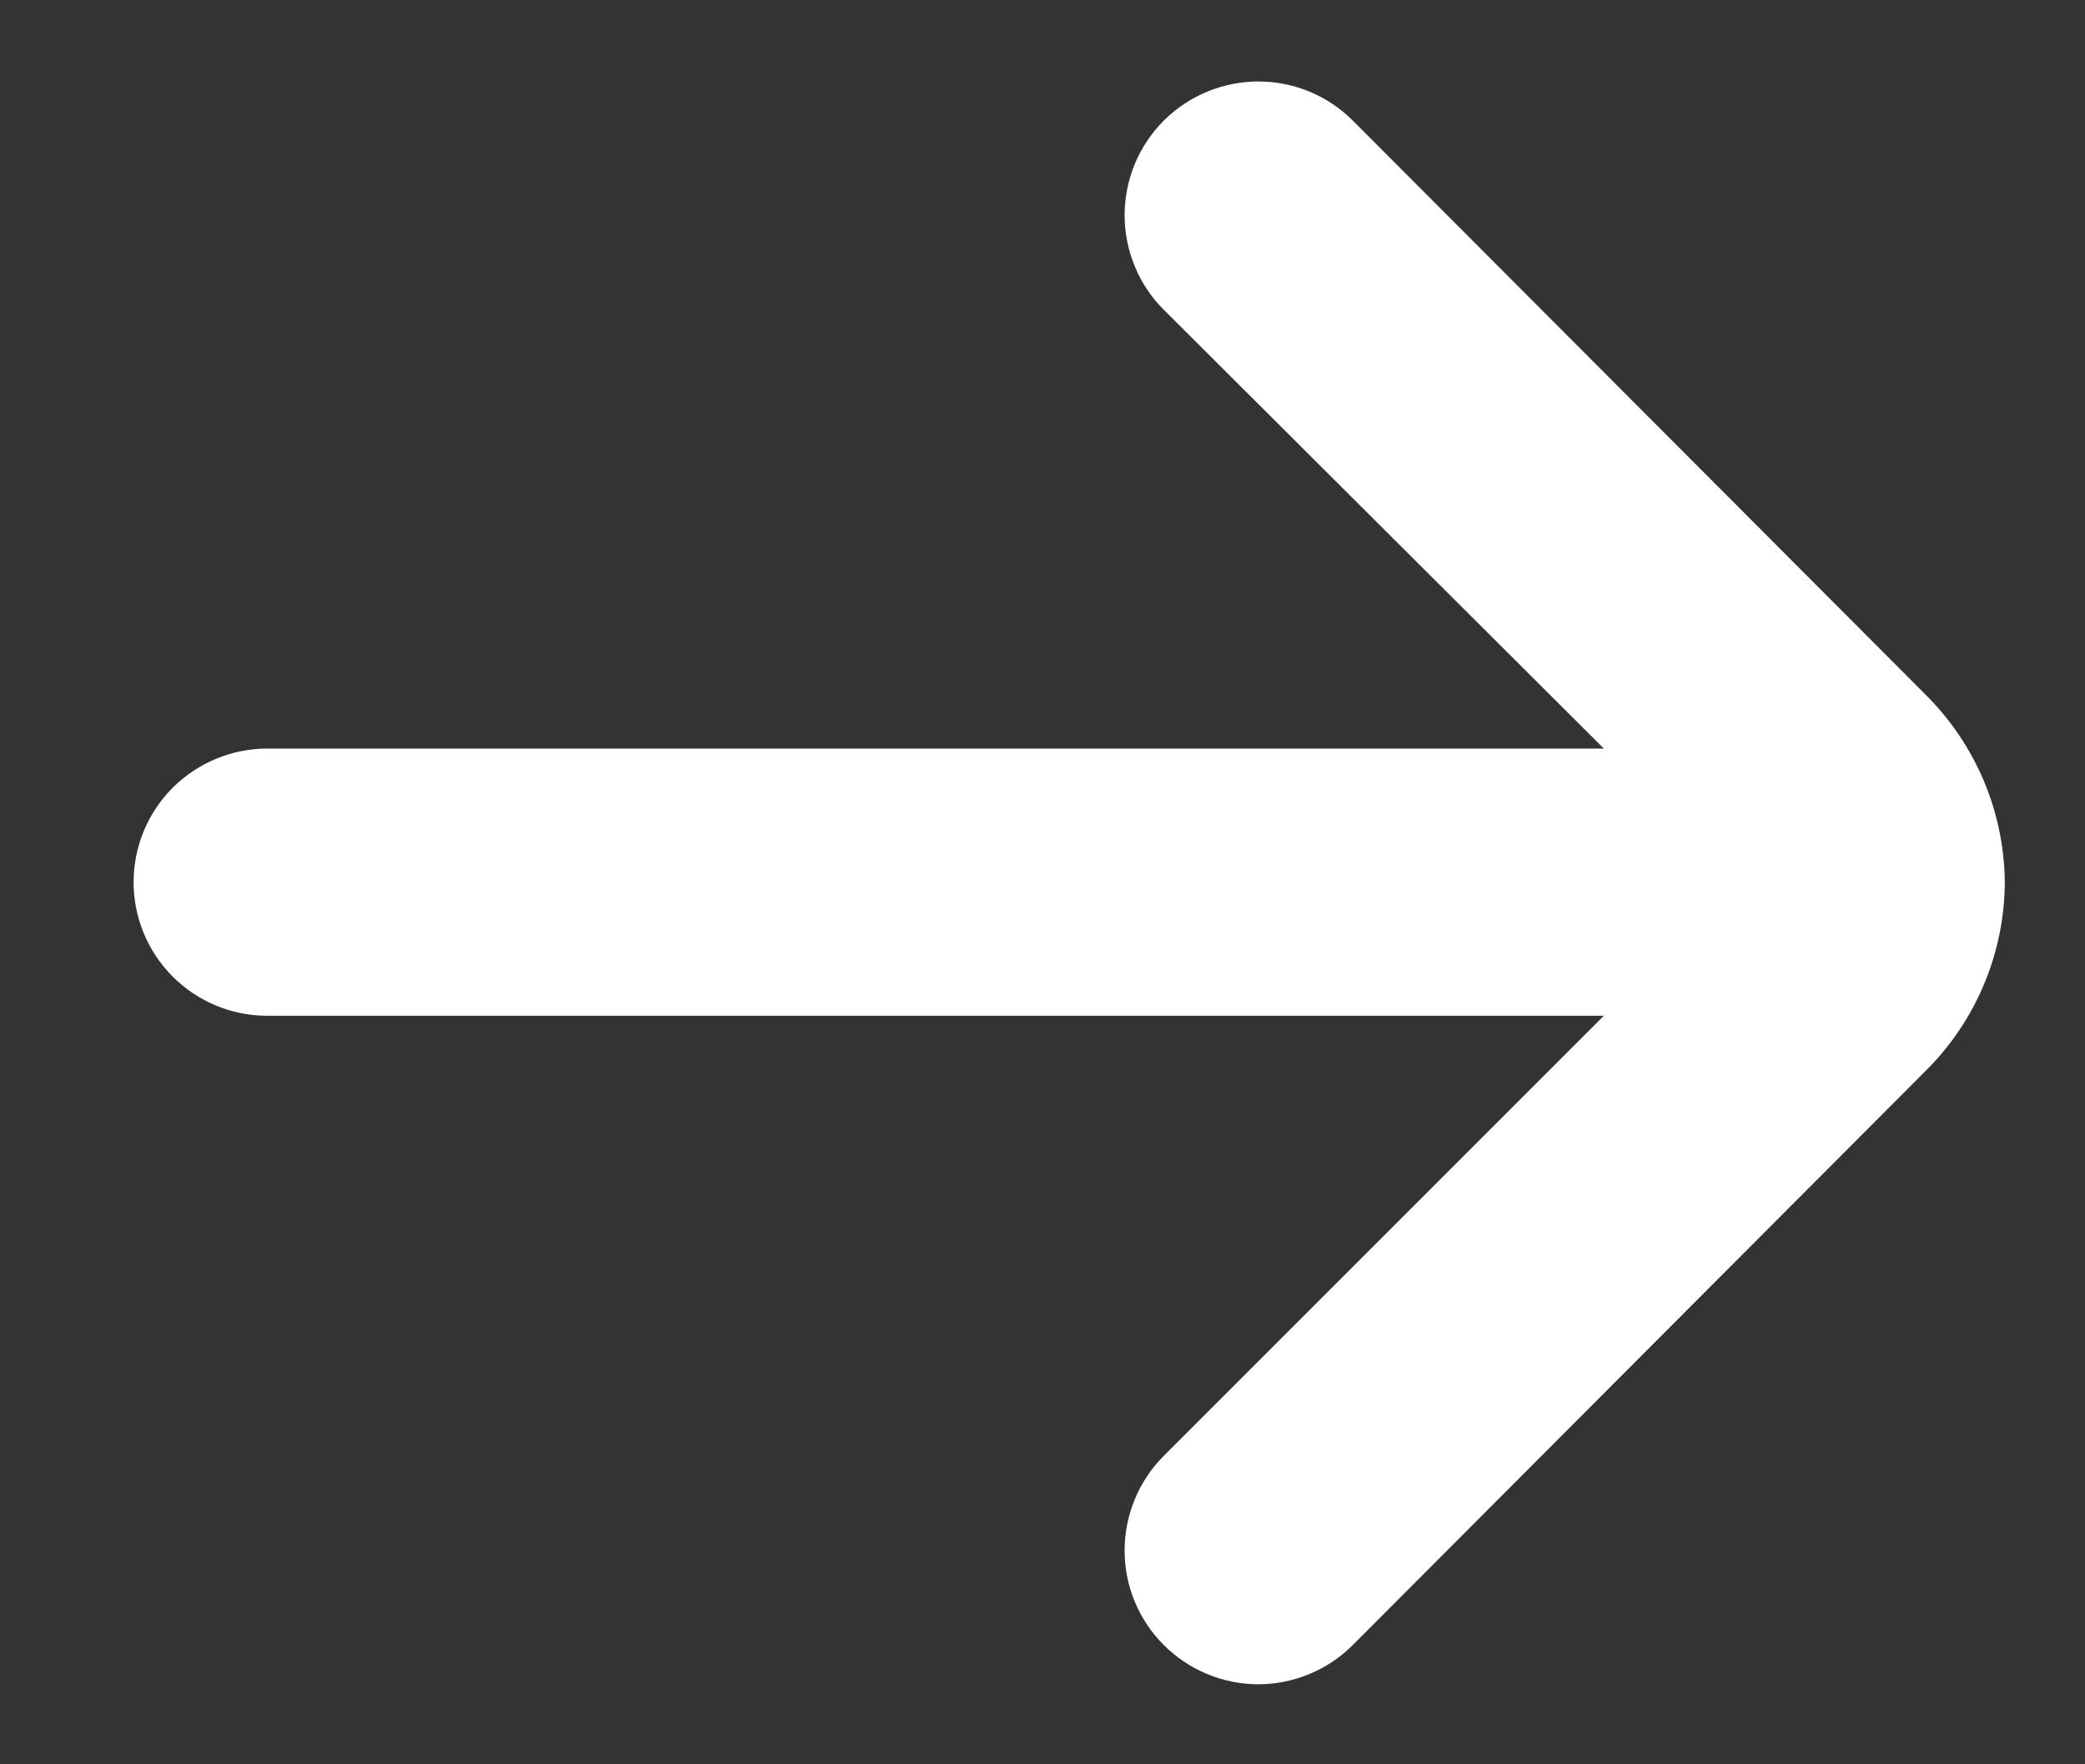 <svg width="13" height="11" viewBox="0 0 13 11" fill="none" xmlns="http://www.w3.org/2000/svg">
<rect x="0" y="0" width="13" height="11" fill="#333333" stroke="none"/>
<path d="M12.5 5.5C12.496 5.062 12.319 4.643 12.008 4.333L8.433 0.75C8.277 0.595 8.066 0.508 7.846 0.508C7.626 0.508 7.415 0.595 7.258 0.75C7.18 0.828 7.118 0.92 7.076 1.021C7.034 1.123 7.012 1.232 7.012 1.342C7.012 1.452 7.034 1.561 7.076 1.662C7.118 1.764 7.18 1.856 7.258 1.933L10 4.667H1.667C1.446 4.667 1.234 4.755 1.077 4.911C0.921 5.067 0.833 5.279 0.833 5.5C0.833 5.721 0.921 5.933 1.077 6.089C1.234 6.246 1.446 6.333 1.667 6.333H10L7.258 9.075C7.101 9.231 7.013 9.443 7.012 9.664C7.011 9.885 7.098 10.097 7.254 10.254C7.41 10.411 7.622 10.5 7.843 10.501C8.064 10.501 8.276 10.414 8.433 10.258L12.008 6.675C12.321 6.364 12.498 5.941 12.5 5.5Z" fill="white"/>
</svg>
